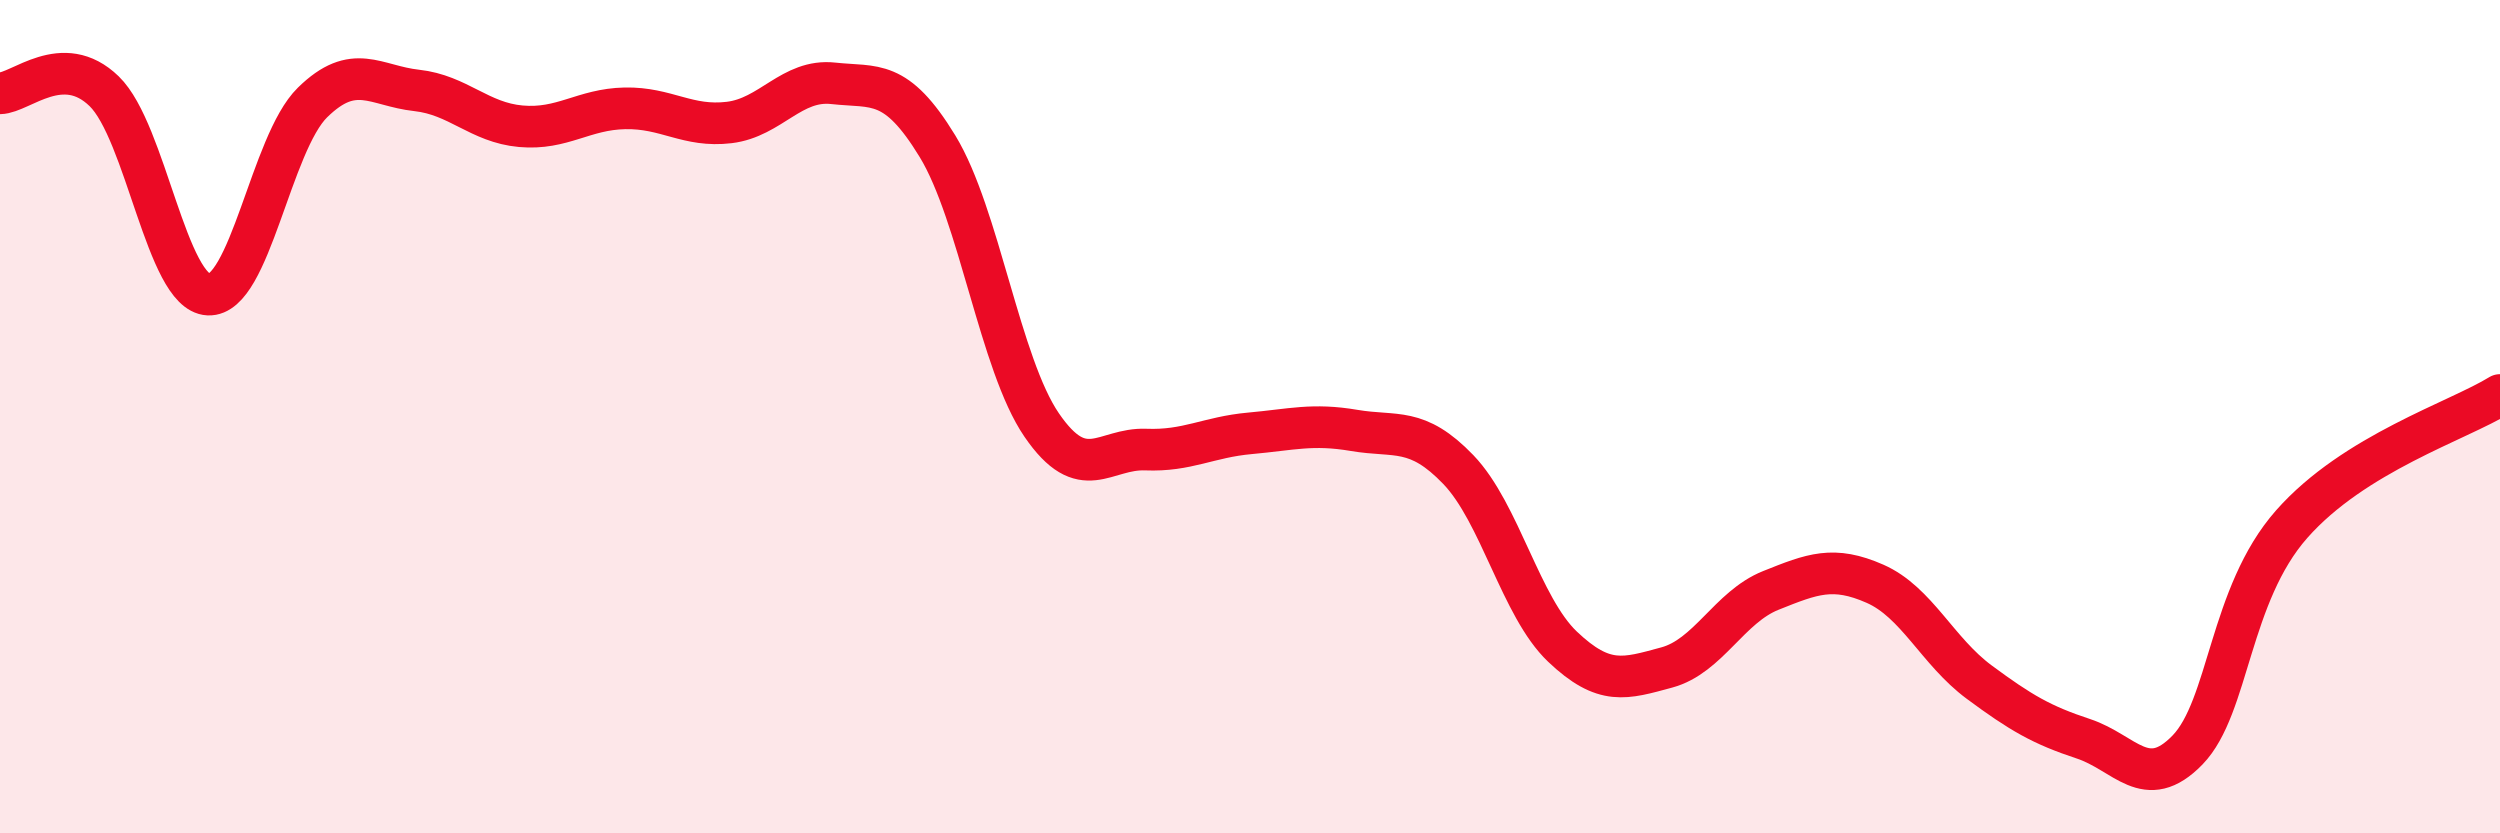 
    <svg width="60" height="20" viewBox="0 0 60 20" xmlns="http://www.w3.org/2000/svg">
      <path
        d="M 0,2.24 C 0.5,2.23 1.5,1.22 2.5,2.19 C 3.5,3.16 4,7.02 5,7.07 C 6,7.12 6.5,3.44 7.5,2.46 C 8.5,1.48 9,2.06 10,2.17 C 11,2.28 11.5,2.94 12.5,3.03 C 13.5,3.12 14,2.62 15,2.6 C 16,2.58 16.5,3.06 17.5,2.94 C 18.5,2.82 19,1.89 20,2 C 21,2.11 21.5,1.87 22.5,3.51 C 23.5,5.15 24,8.74 25,10.2 C 26,11.66 26.5,10.75 27.5,10.79 C 28.5,10.83 29,10.49 30,10.4 C 31,10.31 31.5,10.16 32.5,10.33 C 33.5,10.5 34,10.23 35,11.27 C 36,12.31 36.5,14.57 37.5,15.52 C 38.5,16.47 39,16.29 40,16.02 C 41,15.75 41.5,14.57 42.5,14.17 C 43.5,13.77 44,13.57 45,14.01 C 46,14.45 46.5,15.63 47.5,16.37 C 48.5,17.11 49,17.4 50,17.73 C 51,18.06 51.5,19.03 52.5,18 C 53.5,16.97 53.5,14.28 55,12.58 C 56.5,10.88 59,10.1 60,9.48L60 20L0 20Z"
        fill="#EB0A25"
        opacity="0.1"
        stroke-linecap="round"
        stroke-linejoin="round"
      />
      <path
        d="M 0,2.24 C 0.5,2.23 1.5,1.22 2.5,2.19 C 3.5,3.16 4,7.02 5,7.07 C 6,7.12 6.5,3.44 7.5,2.46 C 8.5,1.48 9,2.06 10,2.17 C 11,2.28 11.5,2.94 12.5,3.03 C 13.5,3.12 14,2.62 15,2.6 C 16,2.58 16.5,3.06 17.5,2.94 C 18.5,2.82 19,1.89 20,2 C 21,2.11 21.5,1.87 22.5,3.51 C 23.5,5.15 24,8.74 25,10.2 C 26,11.66 26.5,10.75 27.5,10.79 C 28.5,10.83 29,10.49 30,10.4 C 31,10.31 31.5,10.16 32.5,10.33 C 33.5,10.5 34,10.23 35,11.27 C 36,12.31 36.5,14.57 37.5,15.52 C 38.5,16.47 39,16.29 40,16.02 C 41,15.75 41.5,14.57 42.5,14.17 C 43.5,13.77 44,13.57 45,14.01 C 46,14.45 46.5,15.63 47.5,16.37 C 48.5,17.11 49,17.4 50,17.73 C 51,18.06 51.5,19.03 52.5,18 C 53.5,16.97 53.5,14.28 55,12.58 C 56.5,10.88 59,10.1 60,9.48"
        stroke="#EB0A25"
        stroke-width="1"
        fill="none"
        stroke-linecap="round"
        stroke-linejoin="round"
      />
    </svg>
  